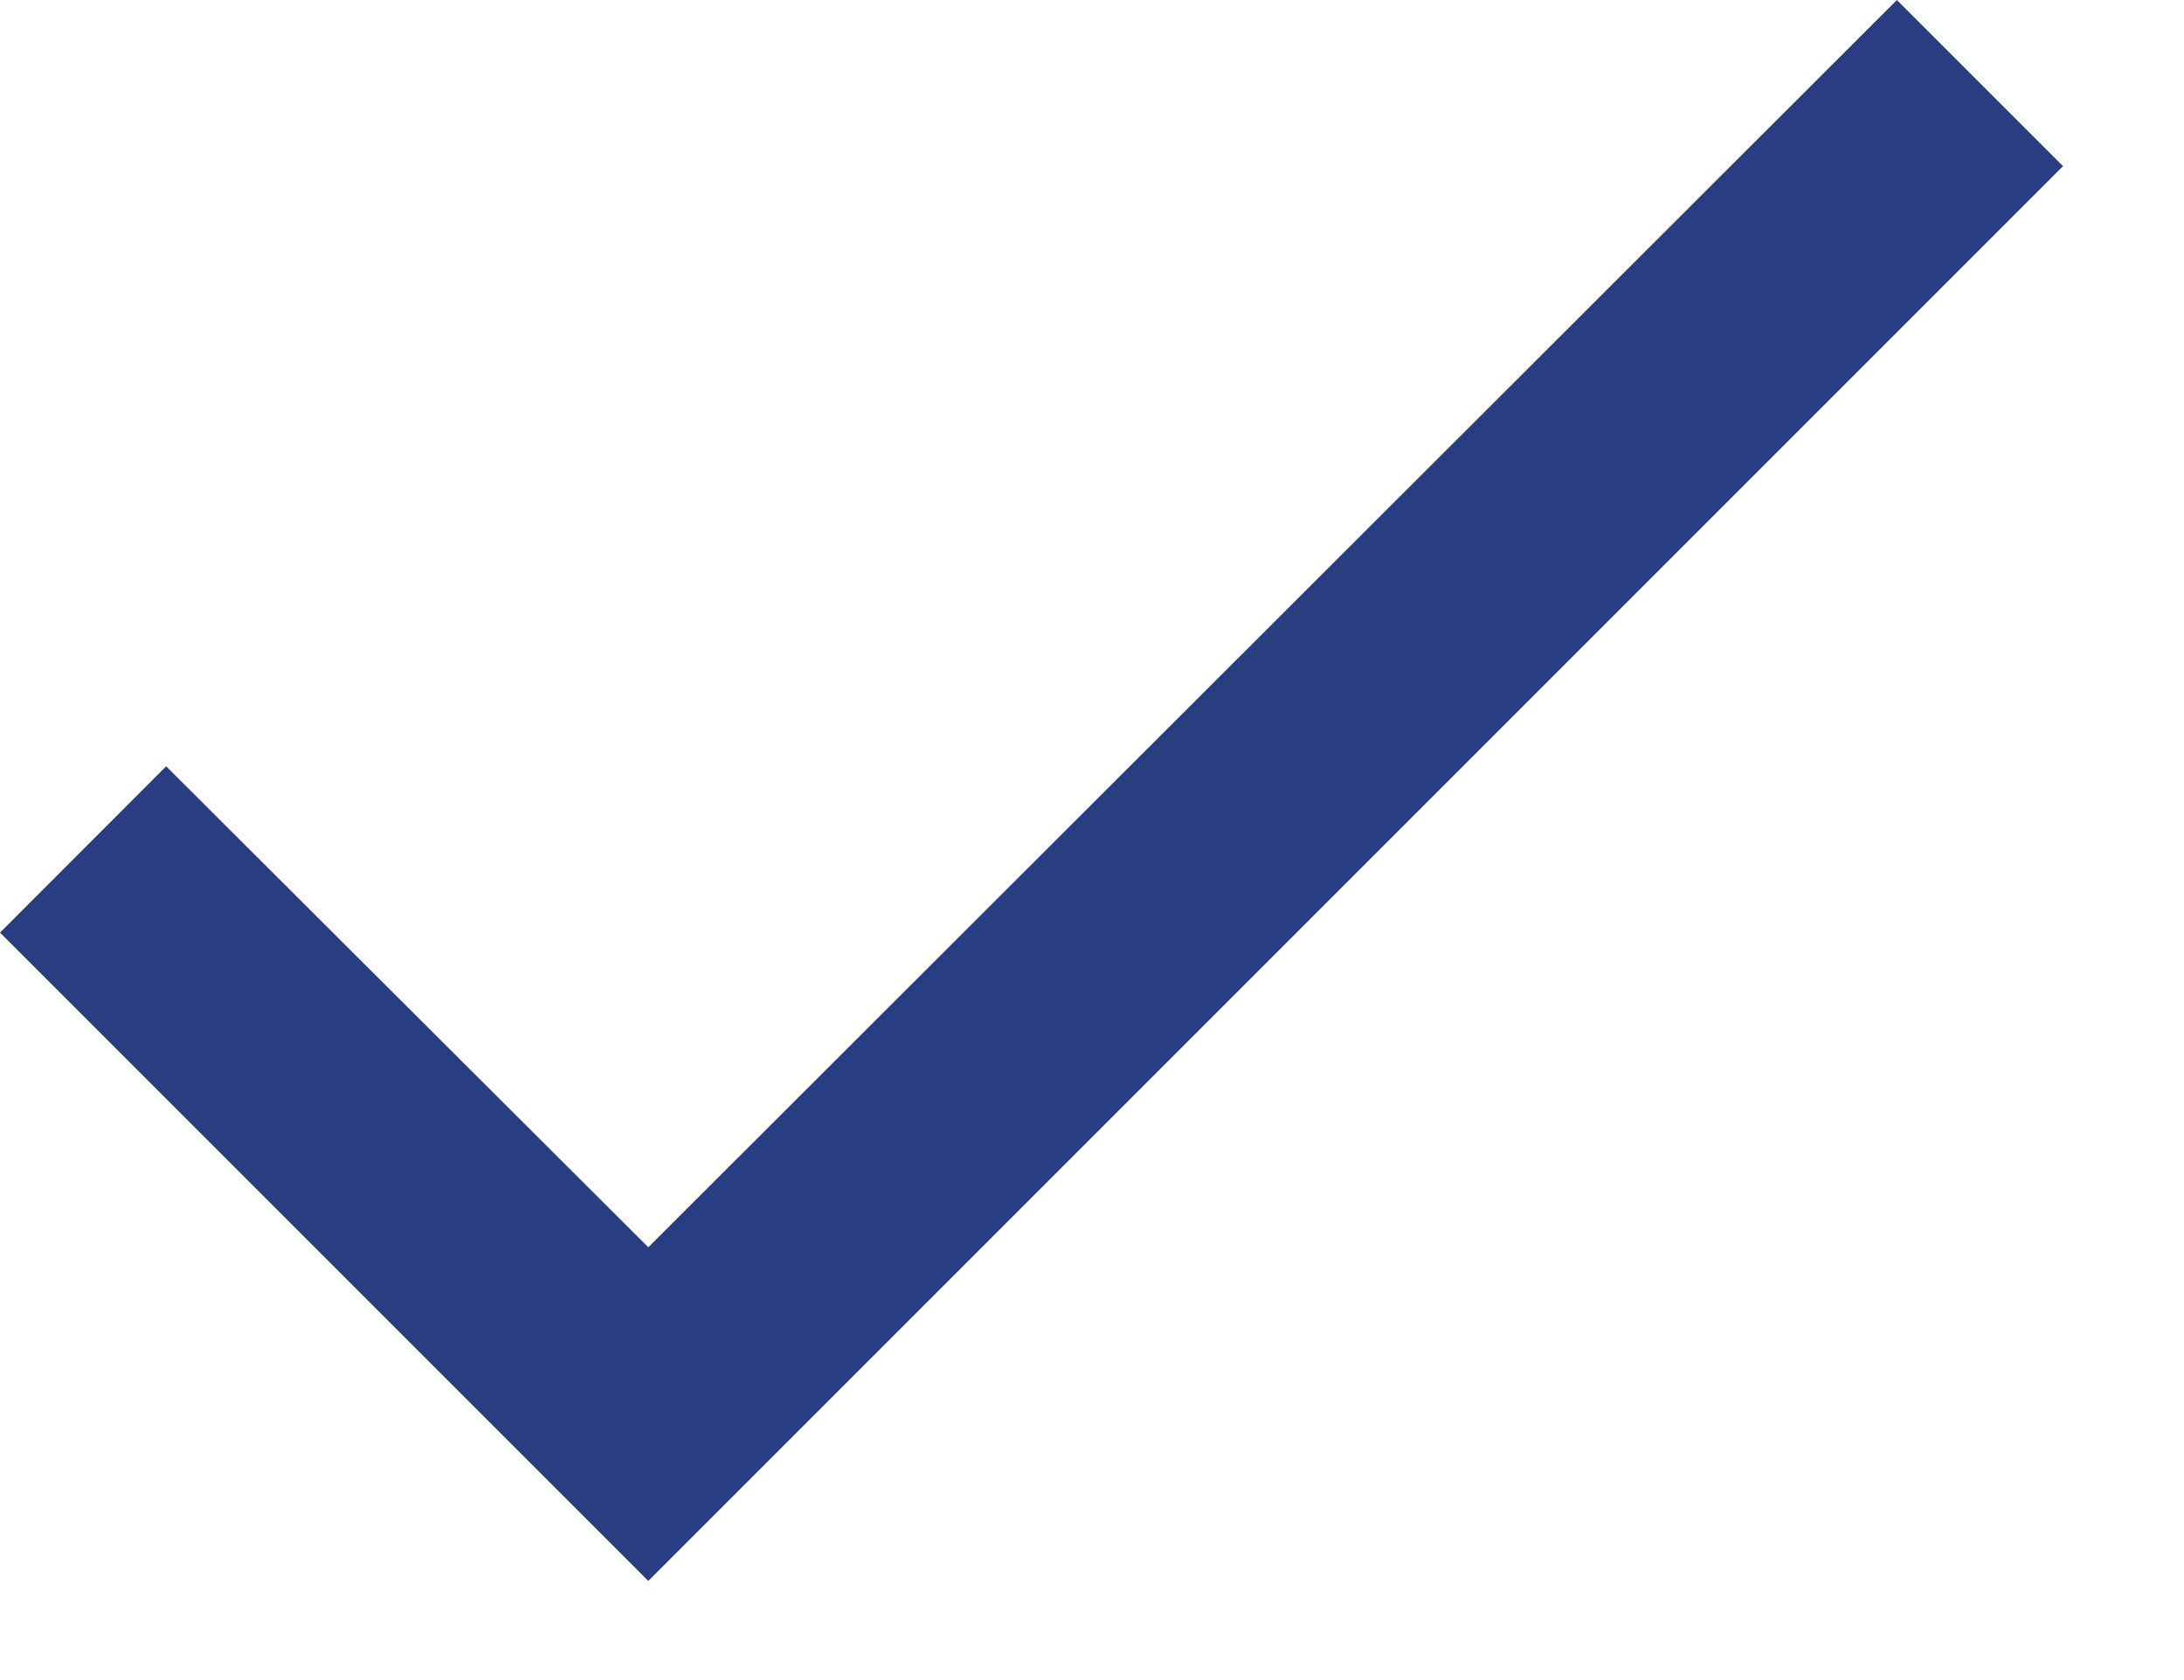 <svg width="13" height="10" viewBox="0 0 13 10" fill="none" xmlns="http://www.w3.org/2000/svg">
<path d="M12.28 0.989L3.859 9.41L0 5.551L0.989 4.561L3.859 7.424L11.291 0L12.28 0.989Z" fill="#283E81"/>
</svg>
